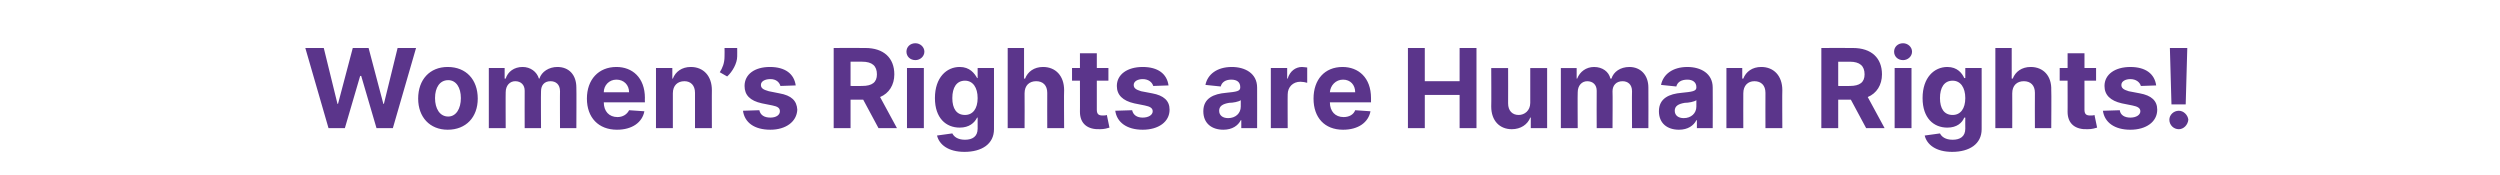 <?xml version="1.0" standalone="no"?><!DOCTYPE svg PUBLIC "-//W3C//DTD SVG 1.1//EN" "http://www.w3.org/Graphics/SVG/1.1/DTD/svg11.dtd"><svg xmlns="http://www.w3.org/2000/svg" version="1.1" width="474.1px" height="33.1px" viewBox="0 -4 474.1 33.1" style="top:-4px"><desc>Women’s Rights are Human Rights!</desc><defs/><g id="Polygon125891"><path d="m57.9 5.1h3.5L64 15.7h.1l2.8-10.6h3l2.8 10.6h.1l2.6-10.6h3.5l-4.4 15.2h-3.1l-2.9-9.9h-.2l-2.9 9.9h-3.1L57.9 5.1zm21.4 9.6c0-3.6 2.2-6 5.6-6c3.5 0 5.7 2.4 5.7 6c0 3.5-2.2 5.9-5.7 5.9c-3.4 0-5.6-2.4-5.6-5.9zm8.1-.1c0-2-.9-3.4-2.4-3.4c-1.6 0-2.5 1.4-2.5 3.4c0 2 .9 3.5 2.5 3.5c1.5 0 2.4-1.5 2.4-3.5zm5.3-5.7h3v2h.2c.4-1.3 1.6-2.2 3.2-2.2c1.5 0 2.7.9 3.1 2.2h.1c.4-1.3 1.8-2.2 3.4-2.2c2.2 0 3.6 1.5 3.6 3.9c.04.04 0 7.7 0 7.7h-3.1s-.03-7.03 0-7c0-1.3-.8-1.9-1.8-1.9c-1.2 0-1.8.8-1.8 1.9c-.04.05 0 7 0 7h-3.1s-.02-7.1 0-7.1c0-1.1-.7-1.8-1.8-1.8c-1 0-1.8.8-1.8 2.1c-.03-.03 0 6.8 0 6.8h-3.2V8.9zm18.6 5.8c0-3.6 2.2-6 5.6-6c3 0 5.4 2 5.4 5.9c-.03-.04 0 .8 0 .8h-7.8s-.03.04 0 0c0 1.7 1 2.8 2.6 2.8c1 0 1.8-.5 2.2-1.3l2.9.2c-.4 2.1-2.3 3.5-5.2 3.5c-3.5 0-5.7-2.3-5.7-5.9zm8-1.2c0-1.4-1-2.4-2.4-2.4c-1.4 0-2.4 1.1-2.4 2.4h4.8zm8.3 6.8h-3.2V8.9h3.1v2h.1c.5-1.3 1.7-2.2 3.4-2.2c2.4 0 4 1.7 4 4.4c-.02-.05 0 7.2 0 7.2h-3.2s.01-6.68 0-6.7c0-1.4-.8-2.2-2-2.2c-1.3 0-2.2.8-2.2 2.3v6.6zm12.2-13.6c0 1.3-.9 2.9-1.9 3.8l-1.4-.8c.5-.8.9-1.7.9-3c.03 0 0-1.6 0-1.6h2.4s.02 1.58 0 1.6zm8.2 5.6c-.2-.7-.8-1.3-1.9-1.3c-1 0-1.8.4-1.8 1.1c0 .6.4.9 1.5 1.2l2 .4c2.3.4 3.3 1.4 3.4 3.1c-.1 2.3-2.2 3.8-5.1 3.8c-3.1 0-4.9-1.4-5.2-3.6l3.1-.1c.2.9.9 1.4 2.1 1.4c1.1 0 1.8-.5 1.8-1.2c0-.6-.4-.9-1.4-1.1l-2-.4c-2.3-.5-3.3-1.6-3.3-3.3c0-2.2 1.9-3.6 4.8-3.6c2.9 0 4.6 1.3 4.9 3.5l-2.9.1zm10.1-7.2s6.02-.03 6 0c3.5 0 5.5 1.9 5.5 5c0 2-1 3.6-2.7 4.3c-.01.01 3.2 5.9 3.2 5.9h-3.5l-2.9-5.4h-2.4v5.4h-3.2V5.1zm5.4 7.2c1.9 0 2.8-.7 2.8-2.2c0-1.6-.9-2.4-2.8-2.4c0 .01-2.2 0-2.2 0v4.6s2.21.03 2.2 0zm8.5-3.4h3.2v11.4H172V8.9zm-.1-3.1c0-.9.7-1.6 1.7-1.6c.9 0 1.7.7 1.7 1.6c0 .9-.8 1.6-1.7 1.6c-1 0-1.7-.7-1.7-1.6zm5.8 15.9l2.9-.4c.3.6 1 1.2 2.4 1.2c1.4 0 2.4-.6 2.4-2.1v-2.1s-.15.02-.1 0c-.5 1-1.5 1.9-3.3 1.9c-2.6 0-4.7-1.8-4.7-5.6c0-3.9 2.2-5.9 4.7-5.9c1.9 0 2.8 1.2 3.3 2.1h.1V8.9h3.1s.02 11.56 0 11.6c0 2.8-2.3 4.3-5.6 4.3c-3.1 0-4.8-1.4-5.2-3.1zm7.7-7.1c0-2-.9-3.3-2.4-3.3c-1.6 0-2.4 1.3-2.4 3.3c0 2 .8 3.2 2.4 3.2c1.5 0 2.4-1.2 2.4-3.2zm8.9 5.7h-3.2V5.1h3.1v5.8h.2c.5-1.3 1.7-2.2 3.4-2.2c2.4 0 4 1.7 4 4.4c-.05-.05 0 7.2 0 7.2h-3.2s-.02-6.68 0-6.7c0-1.4-.8-2.2-2.1-2.2c-1.3 0-2.2.8-2.2 2.3c.03.02 0 6.6 0 6.6zm15.9-9H208v5.5c0 .9.4 1.1 1.1 1.1c.3 0 .6 0 .8-.1l.5 2.4c-.4.1-.9.3-1.8.3c-2.3.1-3.8-1-3.8-3.3c.02.04 0-5.9 0-5.9h-1.5V8.9h1.5V6.1h3.2v2.8h2.2v2.4zm8.5 1c-.2-.7-.9-1.3-2-1.3c-.9 0-1.7.4-1.7 1.1c0 .6.4.9 1.4 1.2l2.1.4c2.2.4 3.3 1.4 3.3 3.1c0 2.3-2.1 3.8-5.1 3.8c-3 0-4.9-1.4-5.2-3.6l3.2-.1c.2.9.9 1.4 2 1.4c1.1 0 1.9-.5 1.9-1.2c0-.6-.5-.9-1.5-1.1l-2-.4c-2.2-.5-3.3-1.6-3.3-3.3c0-2.2 2-3.6 4.9-3.6c2.9 0 4.6 1.3 4.9 3.5l-2.9.1zm9.5 4.8c0-2.5 2-3.3 4.3-3.5c2-.2 2.7-.3 2.7-1v-.1c0-.9-.6-1.4-1.7-1.4c-1.1 0-1.8.5-2 1.3l-2.9-.3c.4-2 2.2-3.4 5-3.4c2.5 0 4.8 1.2 4.8 3.9c.02.02 0 7.7 0 7.7h-3v-1.5s-.08-.04-.1 0c-.5 1-1.6 1.8-3.3 1.8c-2.2 0-3.8-1.2-3.8-3.5zm7.1-.9V15c-.4.3-1.5.5-2.2.5c-1.2.2-1.9.6-1.9 1.5c0 .9.7 1.4 1.7 1.4c1.4 0 2.4-.9 2.4-2.2zm5.7-7.3h3.1v2h.1c.4-1.4 1.5-2.2 2.7-2.2c.4 0 .8.1 1 .1v2.9c-.3-.1-.9-.2-1.3-.2c-1.4 0-2.4 1-2.4 2.4c-.03-.04 0 6.4 0 6.4H241V8.9zm8.1 5.8c0-3.6 2.1-6 5.5-6c3 0 5.4 2 5.4 5.9v.8h-7.8s0 .04 0 0c0 1.7 1 2.8 2.6 2.8c1.1 0 1.9-.5 2.2-1.3l2.9.2c-.4 2.1-2.3 3.5-5.2 3.5c-3.5 0-5.6-2.3-5.6-5.9zm7.9-1.2c0-1.4-.9-2.4-2.3-2.4c-1.4 0-2.4 1.1-2.5 2.4h4.8zm10-8.4h3.2v6.3h6.6V5.1h3.2v15.2h-3.2V14h-6.6v6.3H267V5.1zm23.2 3.8h3.2v11.4h-3.1v-2s-.11-.04-.1 0c-.5 1.3-1.8 2.2-3.5 2.2c-2.3 0-3.9-1.6-3.9-4.3c.04-.02 0-7.3 0-7.3h3.2s.02 6.72 0 6.7c0 1.4.8 2.2 2 2.2c1.1 0 2.2-.8 2.2-2.3c-.01-.03 0-6.6 0-6.6zm5.8 0h3v2h.1c.5-1.3 1.7-2.2 3.2-2.2c1.6 0 2.8.9 3.1 2.2h.2c.4-1.3 1.7-2.2 3.4-2.2c2.1 0 3.6 1.5 3.6 3.9c.03.04 0 7.7 0 7.7h-3.1s-.04-7.03 0-7c0-1.3-.8-1.9-1.8-1.9c-1.2 0-1.9.8-1.9 1.9c.05.05 0 7 0 7h-3s-.03-7.1 0-7.1c0-1.1-.7-1.8-1.8-1.8c-1 0-1.8.8-1.8 2.1c-.04-.03 0 6.8 0 6.8H296V8.9zm18.6 8.2c0-2.5 2-3.3 4.3-3.5c2-.2 2.8-.3 2.8-1v-.1c0-.9-.7-1.4-1.7-1.4c-1.2 0-1.9.5-2.1 1.3l-2.9-.3c.4-2 2.2-3.4 5-3.4c2.5 0 4.8 1.2 4.8 3.9c.03.02 0 7.7 0 7.7h-3v-1.5s-.07-.04-.1 0c-.5 1-1.6 1.8-3.3 1.8c-2.2 0-3.8-1.2-3.8-3.5zm7.1-.9V15c-.4.3-1.5.5-2.2.5c-1.2.2-1.9.6-1.9 1.5c0 .9.7 1.4 1.7 1.4c1.4 0 2.4-.9 2.4-2.2zm8.9 4.1h-3.2V8.9h3v2h.2c.5-1.3 1.7-2.2 3.4-2.2c2.4 0 4 1.7 4 4.4c-.04-.05 0 7.2 0 7.2h-3.2s-.02-6.68 0-6.7c0-1.4-.8-2.2-2.1-2.2c-1.2 0-2.1.8-2.1 2.3c-.02.02 0 6.6 0 6.6zm14.8-15.2s6.01-.03 6 0c3.5 0 5.5 1.9 5.5 5c0 2-1 3.6-2.7 4.3c-.01.01 3.2 5.9 3.2 5.9h-3.5l-2.9-5.4h-2.4v5.4h-3.2V5.1zm5.4 7.2c1.9 0 2.8-.7 2.8-2.2c0-1.6-.9-2.4-2.8-2.4c-.01.01-2.2 0-2.2 0v4.6s2.21.03 2.2 0zm8.5-3.4h3.2v11.4h-3.2V8.9zm-.1-3.1c0-.9.7-1.6 1.7-1.6c.9 0 1.7.7 1.7 1.6c0 .9-.8 1.6-1.7 1.6c-1 0-1.7-.7-1.7-1.6zm5.8 15.9l2.9-.4c.3.6 1 1.2 2.4 1.2c1.4 0 2.4-.6 2.4-2.1c-.02.01 0-2.1 0-2.1c0 0-.15.02-.2 0c-.4 1-1.4 1.9-3.2 1.9c-2.6 0-4.7-1.8-4.7-5.6c0-3.9 2.2-5.9 4.7-5.9c1.9 0 2.8 1.2 3.2 2.1h.2V8.9h3.1s.02 11.56 0 11.6c0 2.8-2.3 4.3-5.6 4.3c-3.1 0-4.8-1.4-5.2-3.1zm7.7-7.1c0-2-.9-3.3-2.4-3.3c-1.6 0-2.4 1.3-2.4 3.3c0 2 .8 3.2 2.4 3.2c1.5 0 2.4-1.2 2.4-3.2zm8.9 5.7h-3.2V5.1h3.1v5.8h.2c.5-1.3 1.7-2.2 3.4-2.2c2.4 0 4 1.7 3.9 4.4c.05-.05 0 7.2 0 7.2h-3.1s-.03-6.68 0-6.7c0-1.4-.8-2.2-2.1-2.2c-1.3 0-2.2.8-2.2 2.3c.02.02 0 6.6 0 6.6zm15.9-9h-2.2v5.5c0 .9.4 1.1 1.1 1.1c.3 0 .6 0 .8-.1l.5 2.4c-.4.1-.9.3-1.8.3c-2.3.1-3.8-1-3.8-3.3c.02.04 0-5.9 0-5.9h-1.5V8.9h1.5V6.1h3.2v2.8h2.2v2.4zm8.5 1c-.2-.7-.9-1.3-2-1.3c-.9 0-1.7.4-1.7 1.1c0 .6.4.9 1.4 1.2l2.1.4c2.2.4 3.3 1.4 3.3 3.1c0 2.3-2.1 3.8-5.1 3.8c-3 0-4.9-1.4-5.2-3.6l3.2-.1c.1.9.9 1.4 2 1.4c1.1 0 1.9-.5 1.9-1.2c0-.6-.5-.9-1.5-1.1l-2-.4c-2.2-.5-3.3-1.6-3.3-3.3c0-2.2 2-3.6 4.9-3.6c2.9 0 4.6 1.3 4.9 3.5l-2.9.1zm8.5 3.5h-2.7l-.3-10.7h3.3l-.3 10.7zm-3.1 2.9c0-.9.8-1.7 1.8-1.7c.9 0 1.7.8 1.8 1.7c-.1 1-.9 1.8-1.8 1.8c-1 0-1.8-.8-1.8-1.8z" stroke="none" fill="#5b358b"/></g></svg>